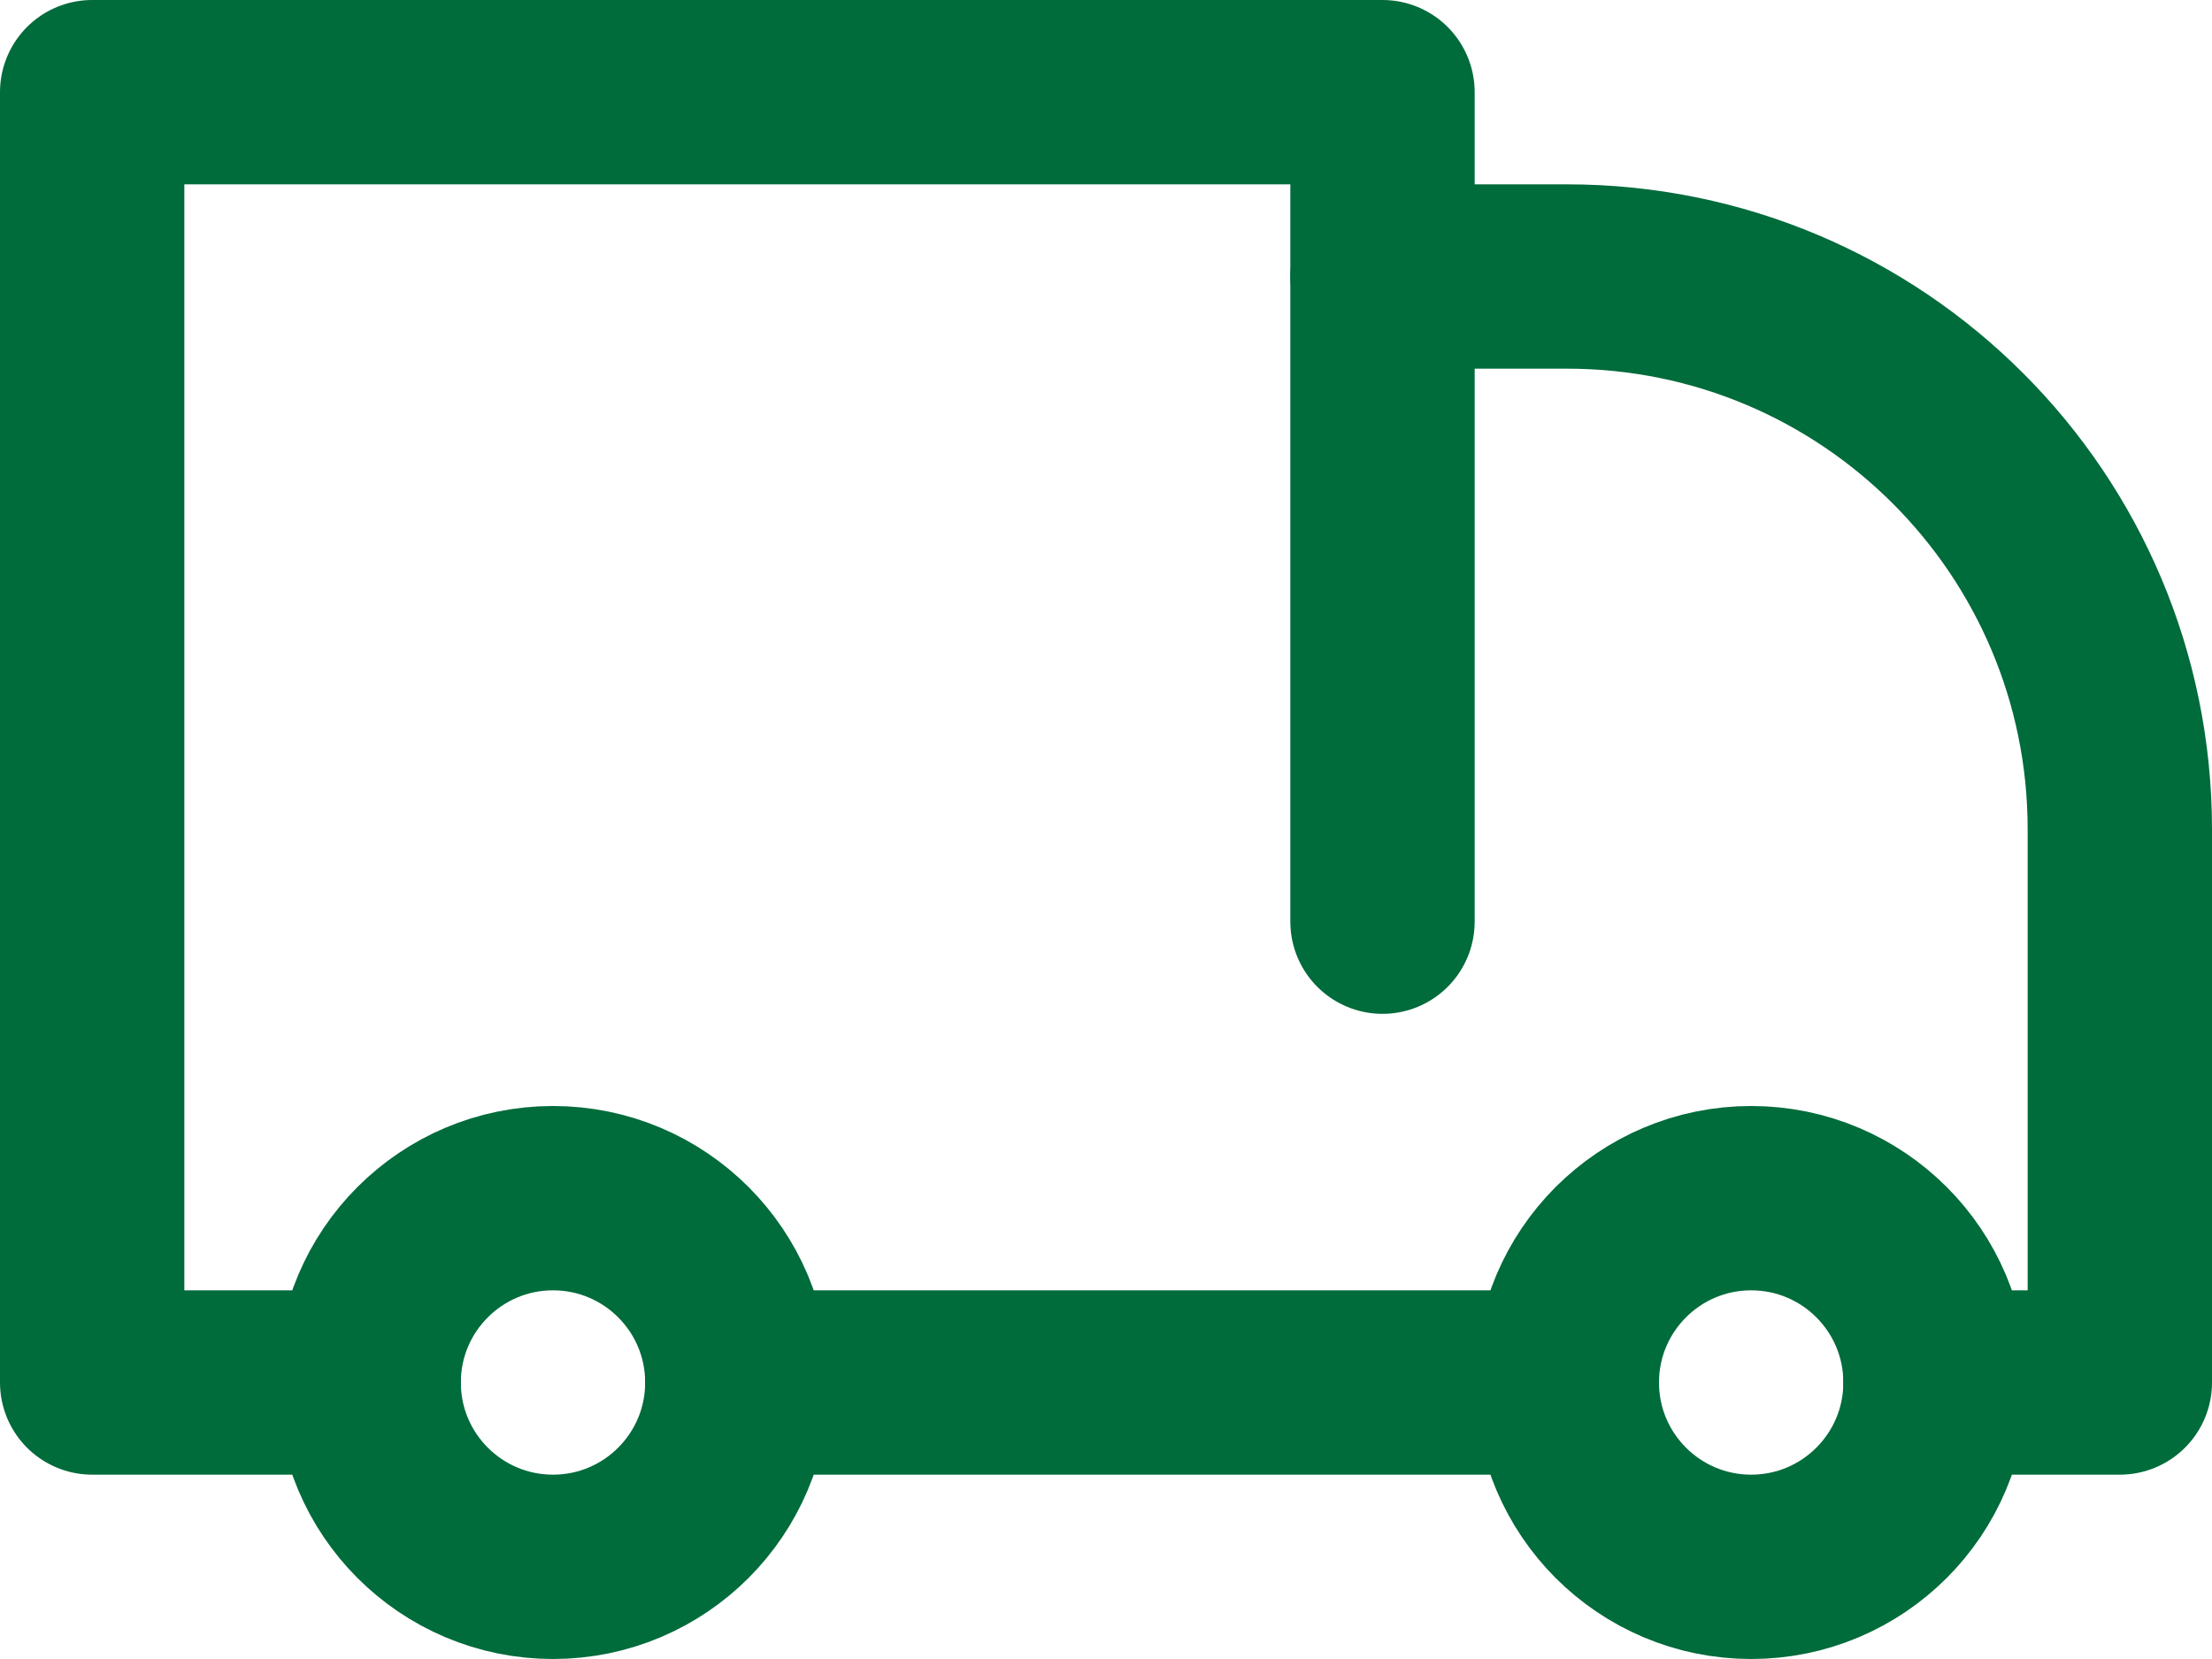 <?xml version="1.0" encoding="UTF-8"?><svg id="Warstwa_2" xmlns="http://www.w3.org/2000/svg" viewBox="0 0 216 162"><defs><style>.cls-1{fill:none;stroke:#006b3b;stroke-linecap:round;stroke-linejoin:round;stroke-width:18px;}</style></defs><g id="_Ńëîé_1"><circle class="cls-1" cx="54" cy="135" r="18"/><circle class="cls-1" cx="171" cy="135" r="18"/><line class="cls-1" x1="72" y1="135" x2="153" y2="135"/><polyline class="cls-1" points="135 90 135 9 9 9 9 135 36 135"/><path class="cls-1" d="m135,27h18c29.85,0,54,24.15,54,54v54h-18"/></g></svg>